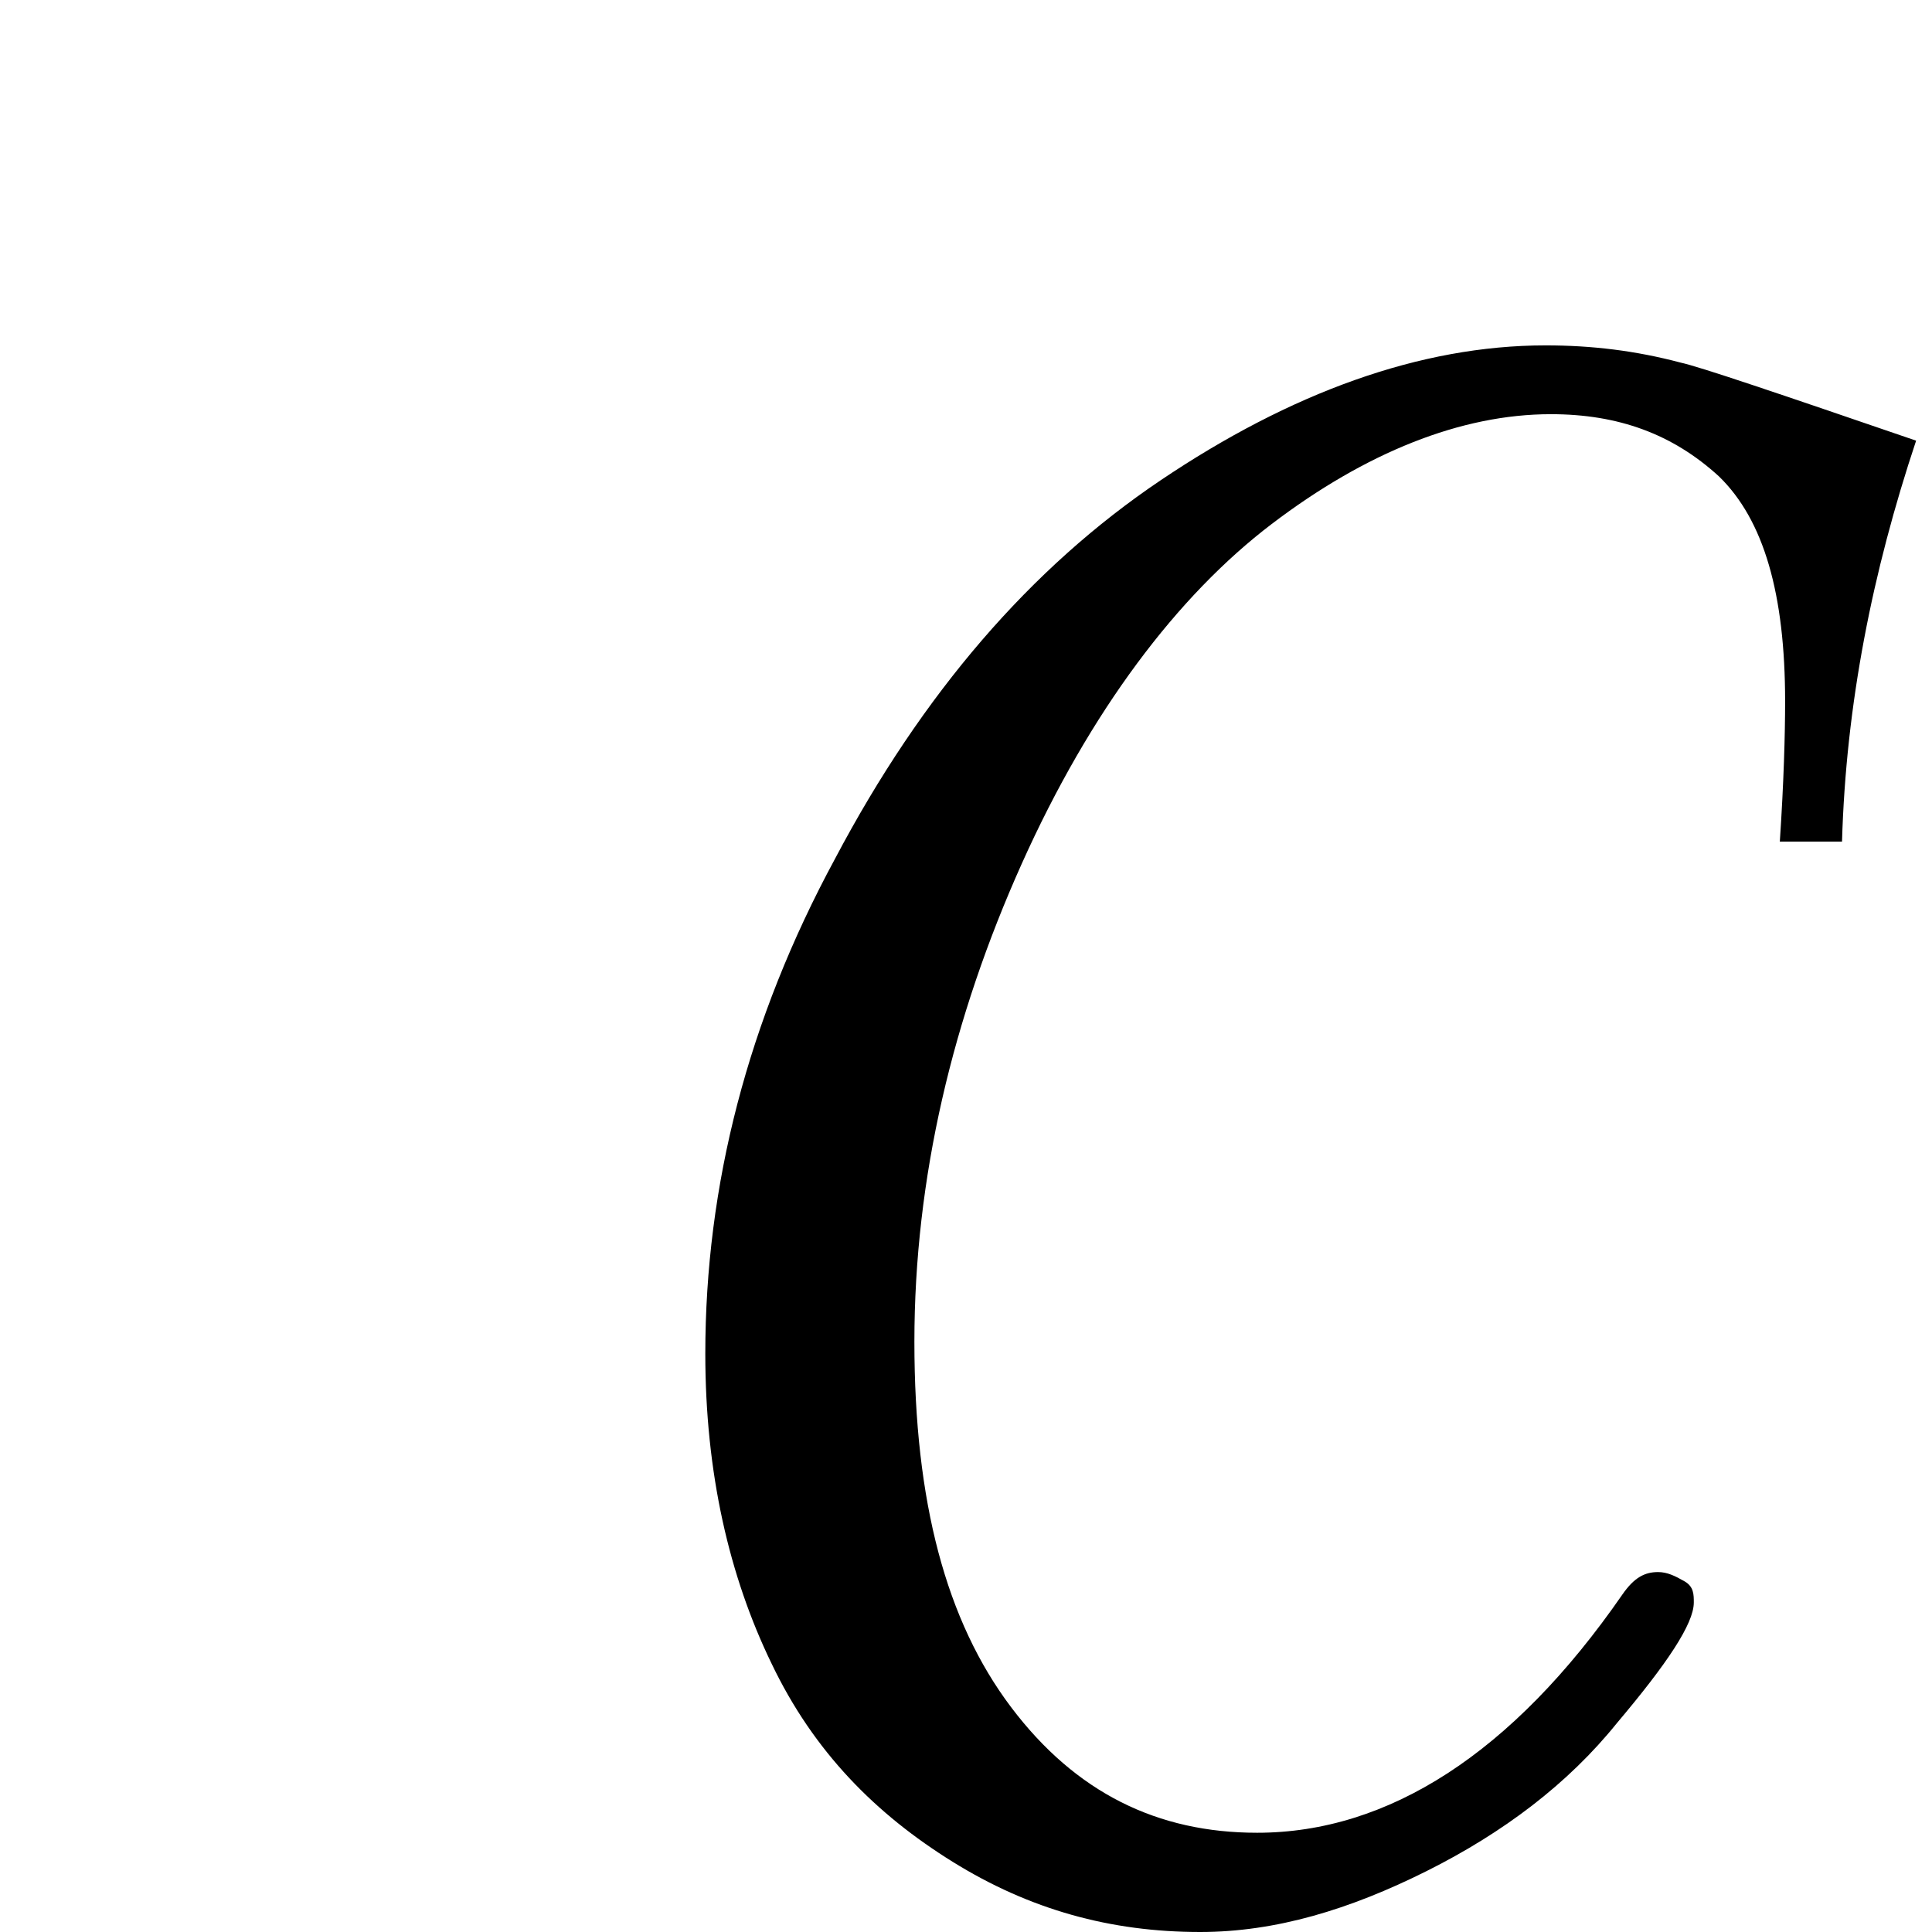 <?xml version="1.0" encoding="utf-8"?>
<!-- Generator: Adobe Illustrator 23.0.6, SVG Export Plug-In . SVG Version: 6.00 Build 0)  -->
<svg version="1.1" id="レイヤー_1" xmlns="http://www.w3.org/2000/svg" xmlns:xlink="http://www.w3.org/1999/xlink" x="0px"
	 y="0px" viewBox="0 0 146 146" style="enable-background:new 0 0 146 146;" xml:space="preserve">
<style type="text/css">
	.st0{enable-background:new    ;}
</style>
<g class="st0">
	<path d="M139.2,63.6h-4.7c0.3-4.5,0.4-8.1,0.4-10.6c0-8.1-1.6-13.7-5-17c-3.5-3.2-7.6-4.7-12.7-4.7c-6.8,0-14,2.9-21.1,8.3
		S82.4,53.7,77.2,65.3s-8.1,23.7-8.1,36.1c0,12.1,2.4,21.1,7.3,27.6s11.1,9.5,18.6,9.5c9.9,0,19.3-6,27.6-18
		c0.9-1.3,1.7-1.7,2.7-1.7c0.7,0,1.3,0.3,2,0.7c0.7,0.4,0.7,1,0.7,1.6c0,1.6-2,4.6-5.8,9.1c-3.7,4.6-8.6,8.3-14.4,11.2
		c-5.8,2.9-11.4,4.6-17.1,4.6c-6.8,0-12.9-1.7-18.7-5.3s-10.5-8.3-13.7-15c-3.2-6.6-5-14.4-5-23.4c0-12.7,3.2-25.2,9.8-37.4
		c6.6-12.5,14.8-22,24.6-28.6c9.8-6.6,19.6-10.2,29.1-10.2c3.5,0,6.8,0.4,10.2,1.3c1.4,0.3,7.3,2.3,17.8,5.9
		C141.5,43.2,139.5,53.2,139.2,63.6z"/>
</g>
</svg>
